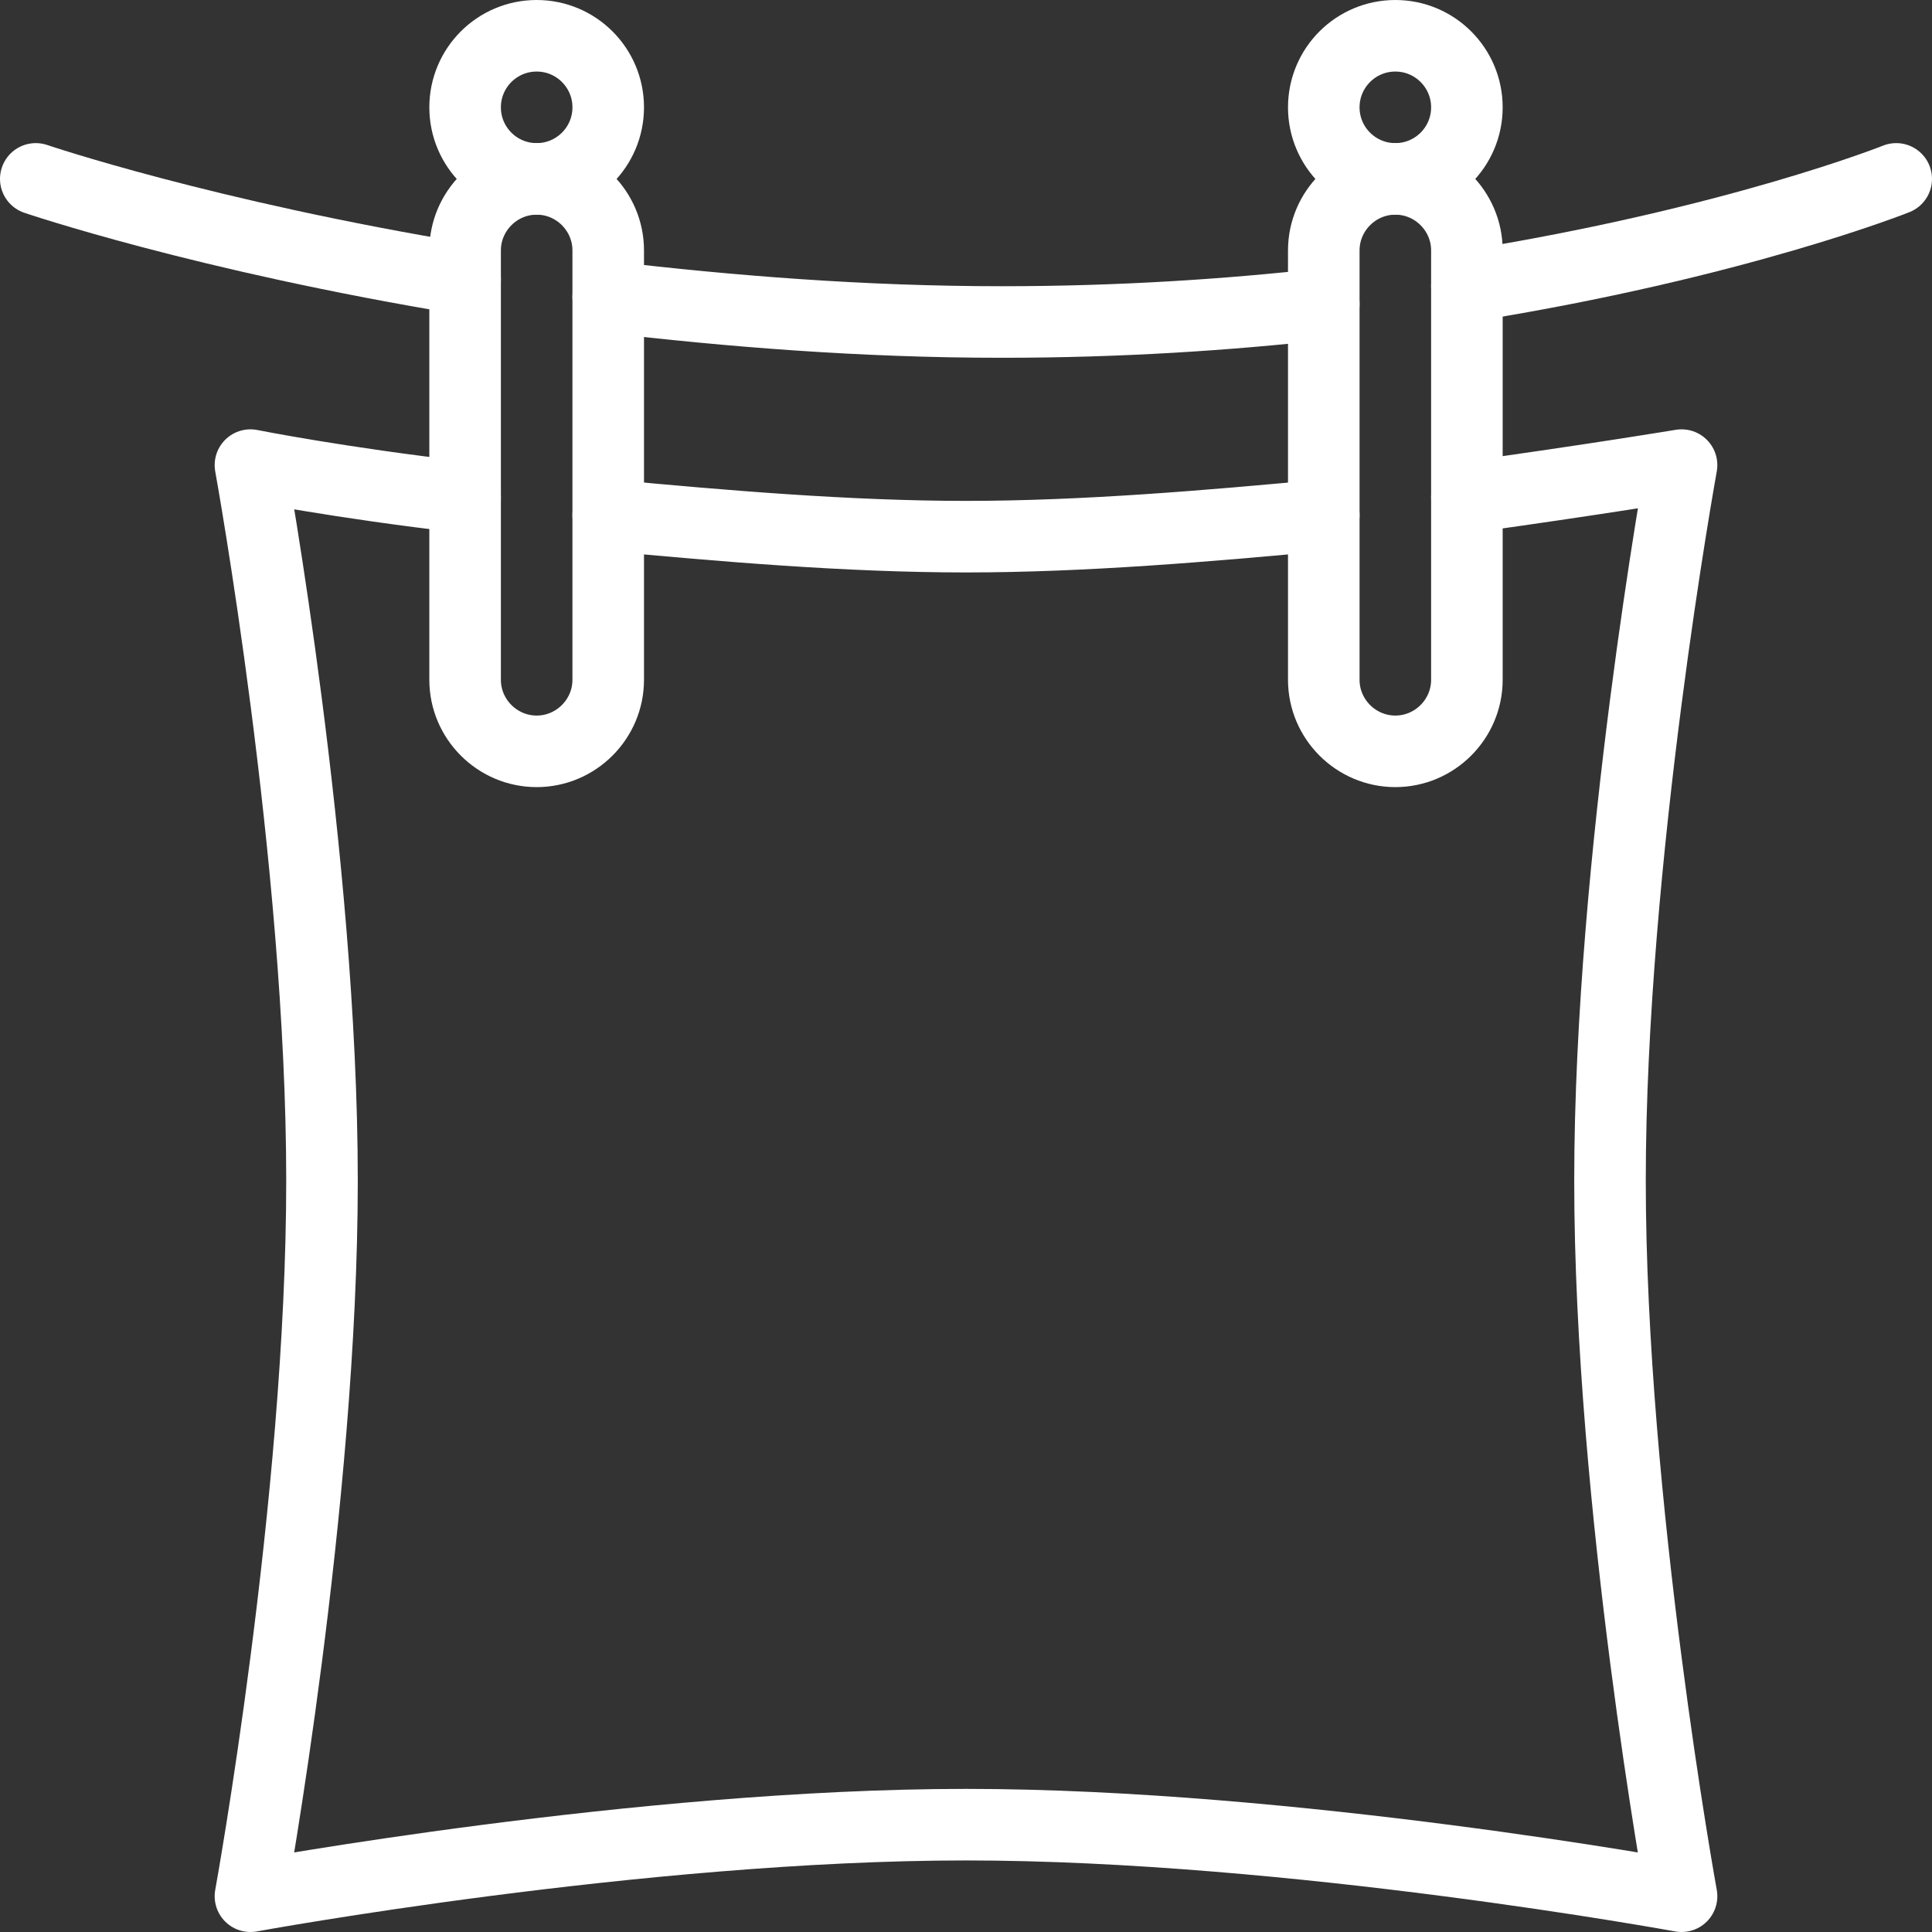 <?xml version="1.0" encoding="utf-8"?>
<!-- Generator: Adobe Illustrator 24.1.3, SVG Export Plug-In . SVG Version: 6.00 Build 0)  -->
<svg version="1.1" id="Capa_1" xmlns="http://www.w3.org/2000/svg" xmlns:xlink="http://www.w3.org/1999/xlink" x="0px" y="0px"
	 viewBox="0 0 54 54" style="enable-background:new 0 0 54 54;" xml:space="preserve">
<rect x="0" y="0" width="54" height="54" fill="#333333" stroke="none"/>
<style type="text/css">
	.st0{fill:none;stroke:#FFFFFF;stroke-width:2;stroke-linecap:round;stroke-linejoin:round;stroke-miterlimit:10;}
</style>
<g id="cle-wash-line">
	<circle class="st0" cx="15" cy="3" r="2"/>
	<path class="st0" d="M17,19c0,1.1-0.9,2-2,2s-2-0.9-2-2V7c0-1.1,0.9-2,2-2s2,0.9,2,2V19z"/>
	<circle class="st0" cx="39" cy="3" r="2"/>
	<path class="st0" d="M41,19c0,1.1-0.9,2-2,2s-2-0.9-2-2V7c0-1.1,0.9-2,2-2s2,0.9,2,2V19z"/>
	<path class="st0" d="M17,14.4c3.2,0.3,6.7,0.6,10,0.6s6.8-0.3,10-0.6"/>
	<path class="st0" d="M41,13.9c3.6-0.5,6-0.9,6-0.9s-2,11-2,20s2,20,2,20s-10.9-2-20-2S7,53,7,53s2-11,2-20S7,13,7,13s2.5,0.5,6,0.9
		"/>
	<path class="st0" d="M41,8c7.5-1.2,12-3,12-3"/>
	<path class="st0" d="M17,8.3C20.4,8.7,24.1,9,28,9c3.3,0,6.3-0.2,9-0.5"/>
	<path class="st0" d="M1,5c0,0,4.7,1.6,12,2.8"/>
</g>
</svg>
